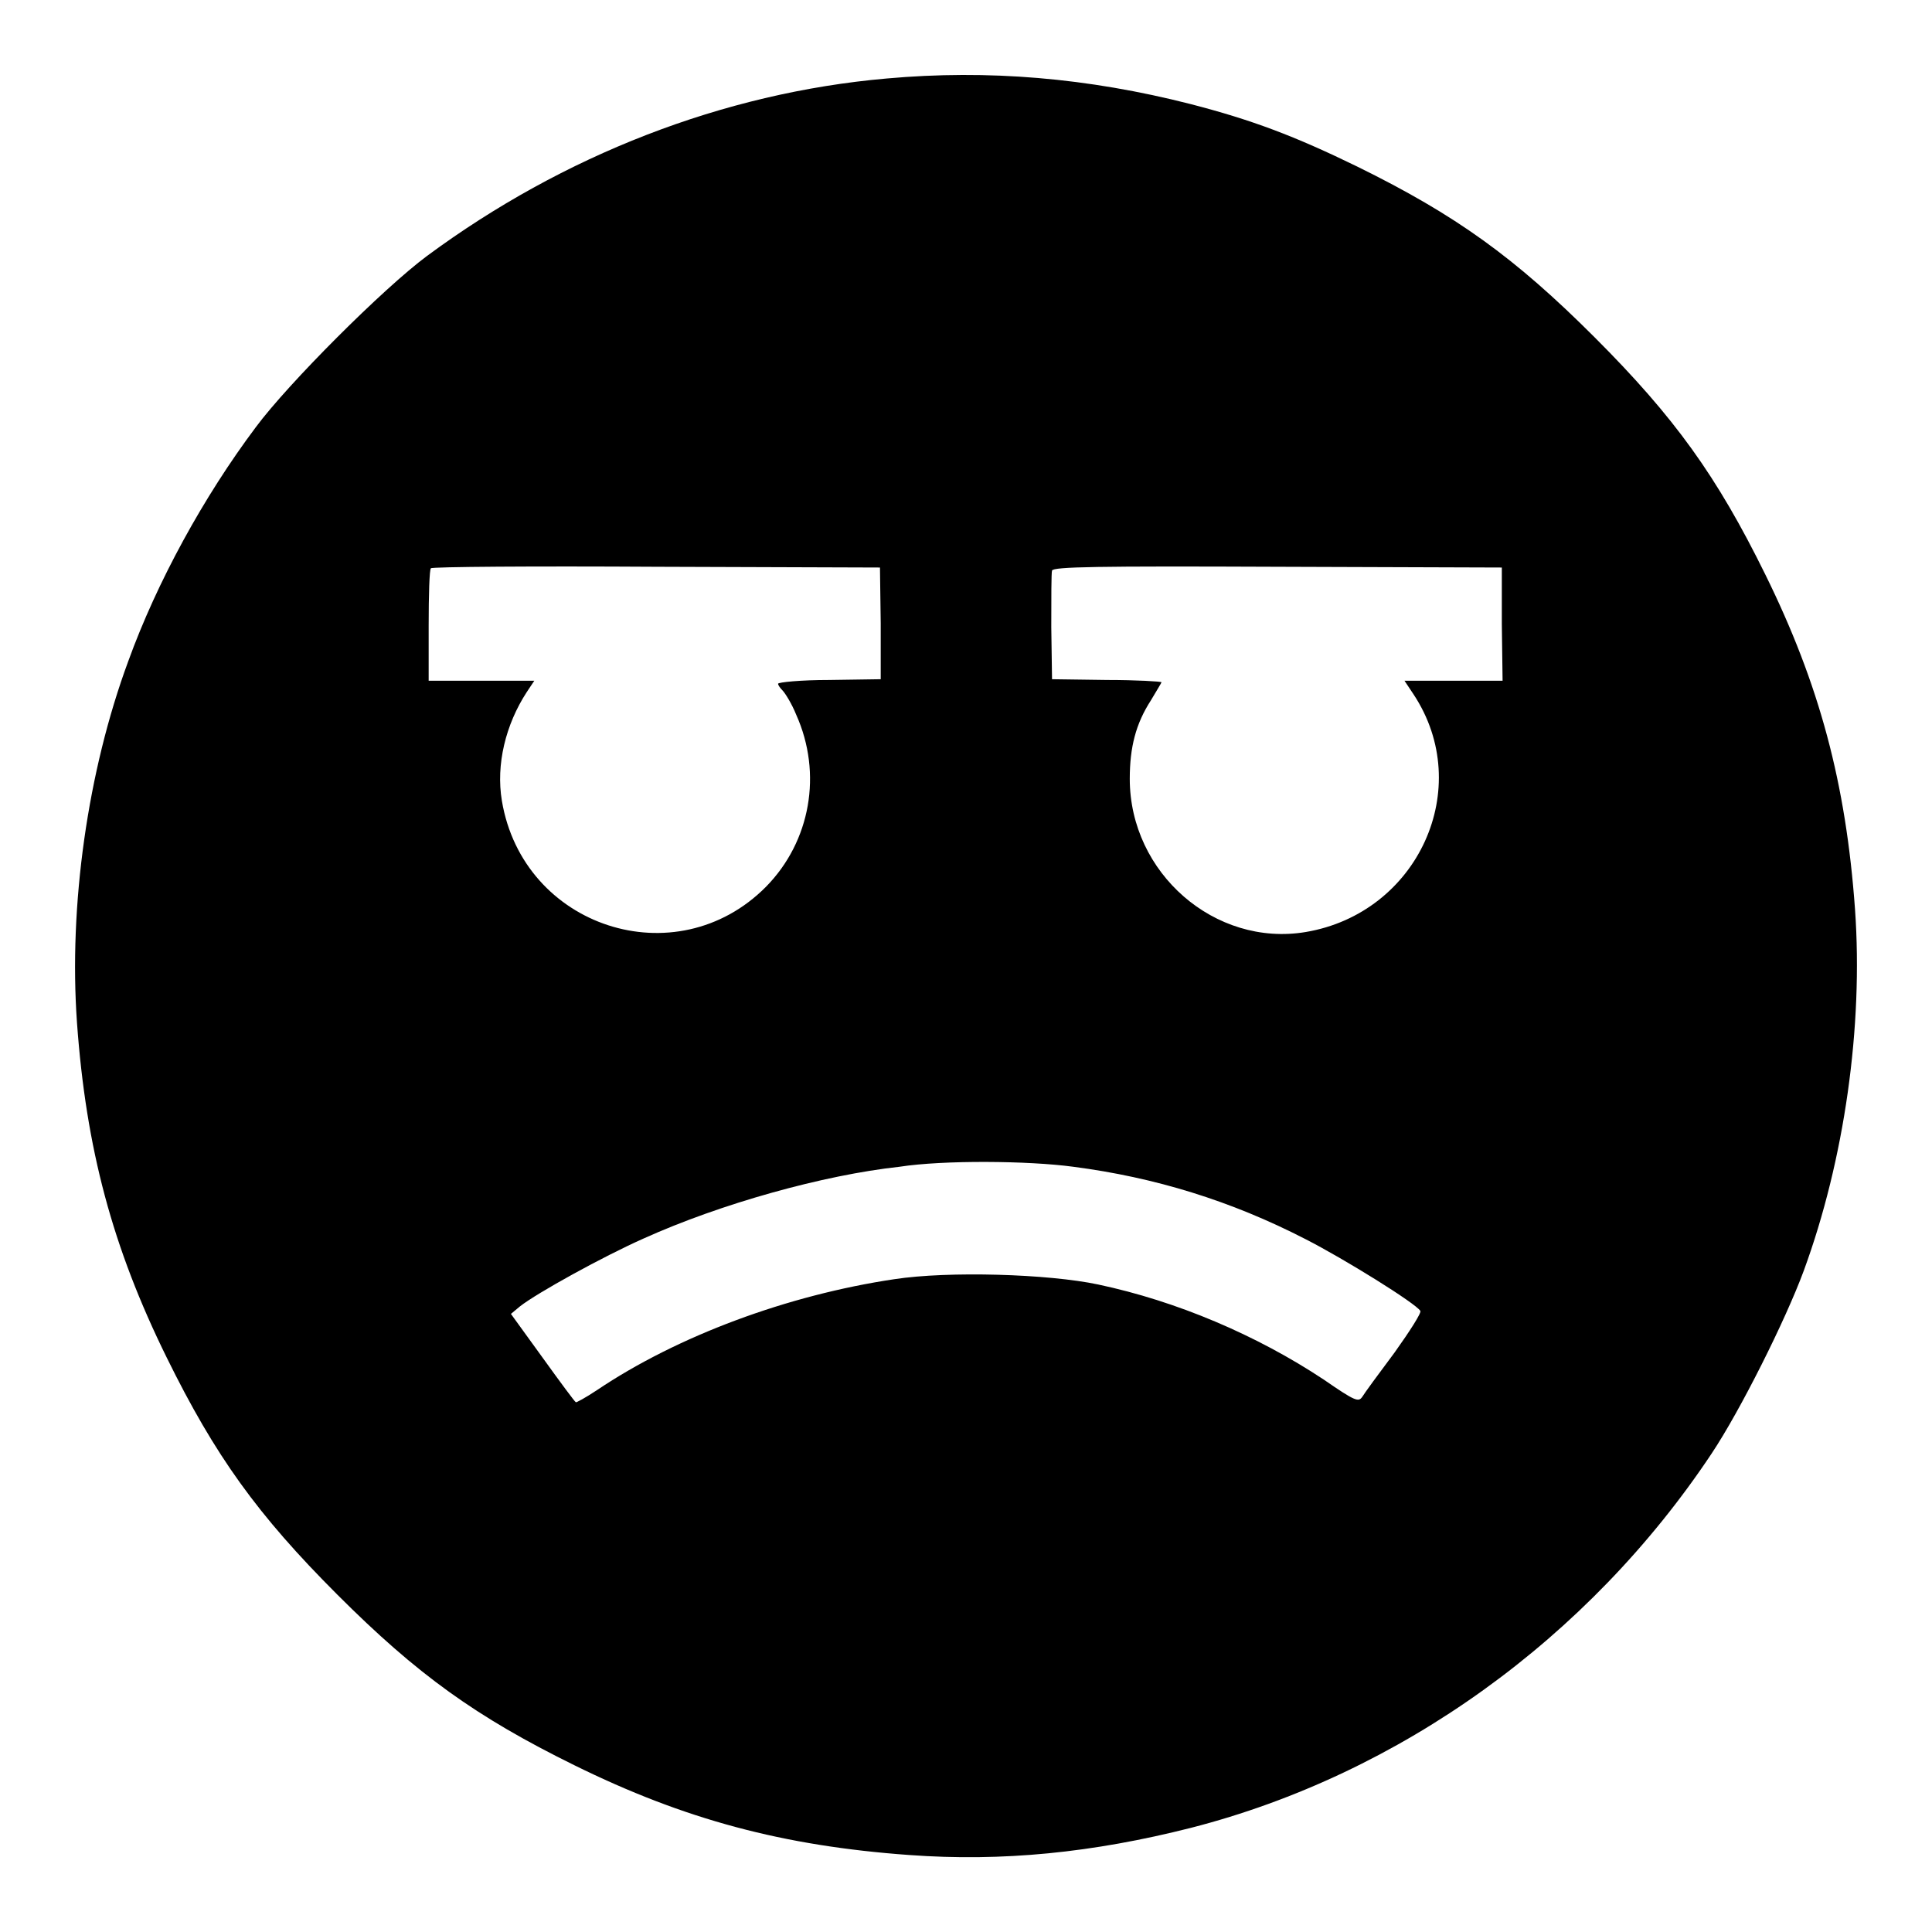 <?xml version="1.0" encoding="utf-8"?>
<!-- Svg Vector Icons : http://www.onlinewebfonts.com/icon -->
<!DOCTYPE svg PUBLIC "-//W3C//DTD SVG 1.1//EN" "http://www.w3.org/Graphics/SVG/1.1/DTD/svg11.dtd">
<svg version="1.1" xmlns="http://www.w3.org/2000/svg" xmlns:xlink="http://www.w3.org/1999/xlink" x="0px" y="0px" viewBox="0 0 256 256" enable-background="new 0 0 256 256" xml:space="preserve">
<g><g><g><path fill="#000000" d="M117.5,10.4c-21.7,1.9-42.9,10.2-60.9,23.5c-5.8,4.3-18.4,16.9-22.7,22.7c-6.9,9.2-13.1,20.5-16.9,31c-5.4,14.6-7.9,32.4-6.8,47.9c1.2,16.7,4.7,29.8,11.9,44.4c6.4,13,12,20.8,22.6,31.4c10.6,10.6,18.4,16.2,31.4,22.6c14.6,7.2,27.7,10.7,44.4,11.9c12.3,0.9,24.3-0.3,37.3-3.6c27.7-7.1,52.7-25.1,69-49.6c3.8-5.7,9.8-17.7,12.2-24.2c5.4-14.7,7.9-32.4,6.8-47.9c-1.2-16.7-4.7-29.8-11.9-44.4c-6.4-13-12-20.8-22.6-31.4c-10.6-10.6-18.4-16.2-31.4-22.6c-8.4-4.1-14-6.2-22.1-8.3C144.1,10.3,130.9,9.2,117.5,10.4z M116.7,82.6V90l-6.8,0.1c-3.8,0-6.8,0.3-6.8,0.5c0,0.2,0.3,0.6,0.6,0.9c0.3,0.3,1.2,1.7,1.8,3.2c3.5,7.8,1.9,16.8-4,22.8c-11.9,12-32.2,5.4-35-11.4c-0.8-4.8,0.5-10.1,3.3-14.4l1-1.5h-7h-7v-7.3c0-4,0.1-7.5,0.3-7.6c0.1-0.2,13.6-0.3,29.9-0.2l29.6,0.1L116.7,82.6L116.7,82.6z M199,82.7l0.1,7.5h-6.5h-6.5l1.2,1.8c8.2,12.4,0.6,29-14.3,31.5c-12,2-23.3-7.8-23.3-20.3c0-4.2,0.8-7.3,2.8-10.4c0.7-1.2,1.4-2.3,1.4-2.4c0-0.1-3.3-0.3-7.2-0.3l-7.3-0.1l-0.1-6.9c0-3.8,0-7.2,0.1-7.5c0.2-0.5,5.9-0.6,29.9-0.5l29.7,0.1L199,82.7z M142.2,154.6c10.8,1.4,20.9,4.5,30.8,9.6c5.1,2.6,14.6,8.5,15.2,9.5c0.2,0.2-1.4,2.7-3.4,5.5c-2.1,2.8-4,5.4-4.3,5.9c-0.5,0.7-0.9,0.6-5.1-2.3c-8.9-5.9-19.5-10.4-29.9-12.6c-6.6-1.4-19.8-1.8-27-0.7c-14.1,2.1-28.7,7.5-39.4,14.7c-1.5,1-2.8,1.7-2.8,1.6c-0.1,0-2.1-2.7-4.4-5.9l-4.2-5.8l1.2-1c2.3-1.8,11-6.6,16.4-9c10.2-4.6,23.8-8.4,33.9-9.5C125,153.7,136.3,153.8,142.2,154.6z"/></g></g></g>
</svg>
